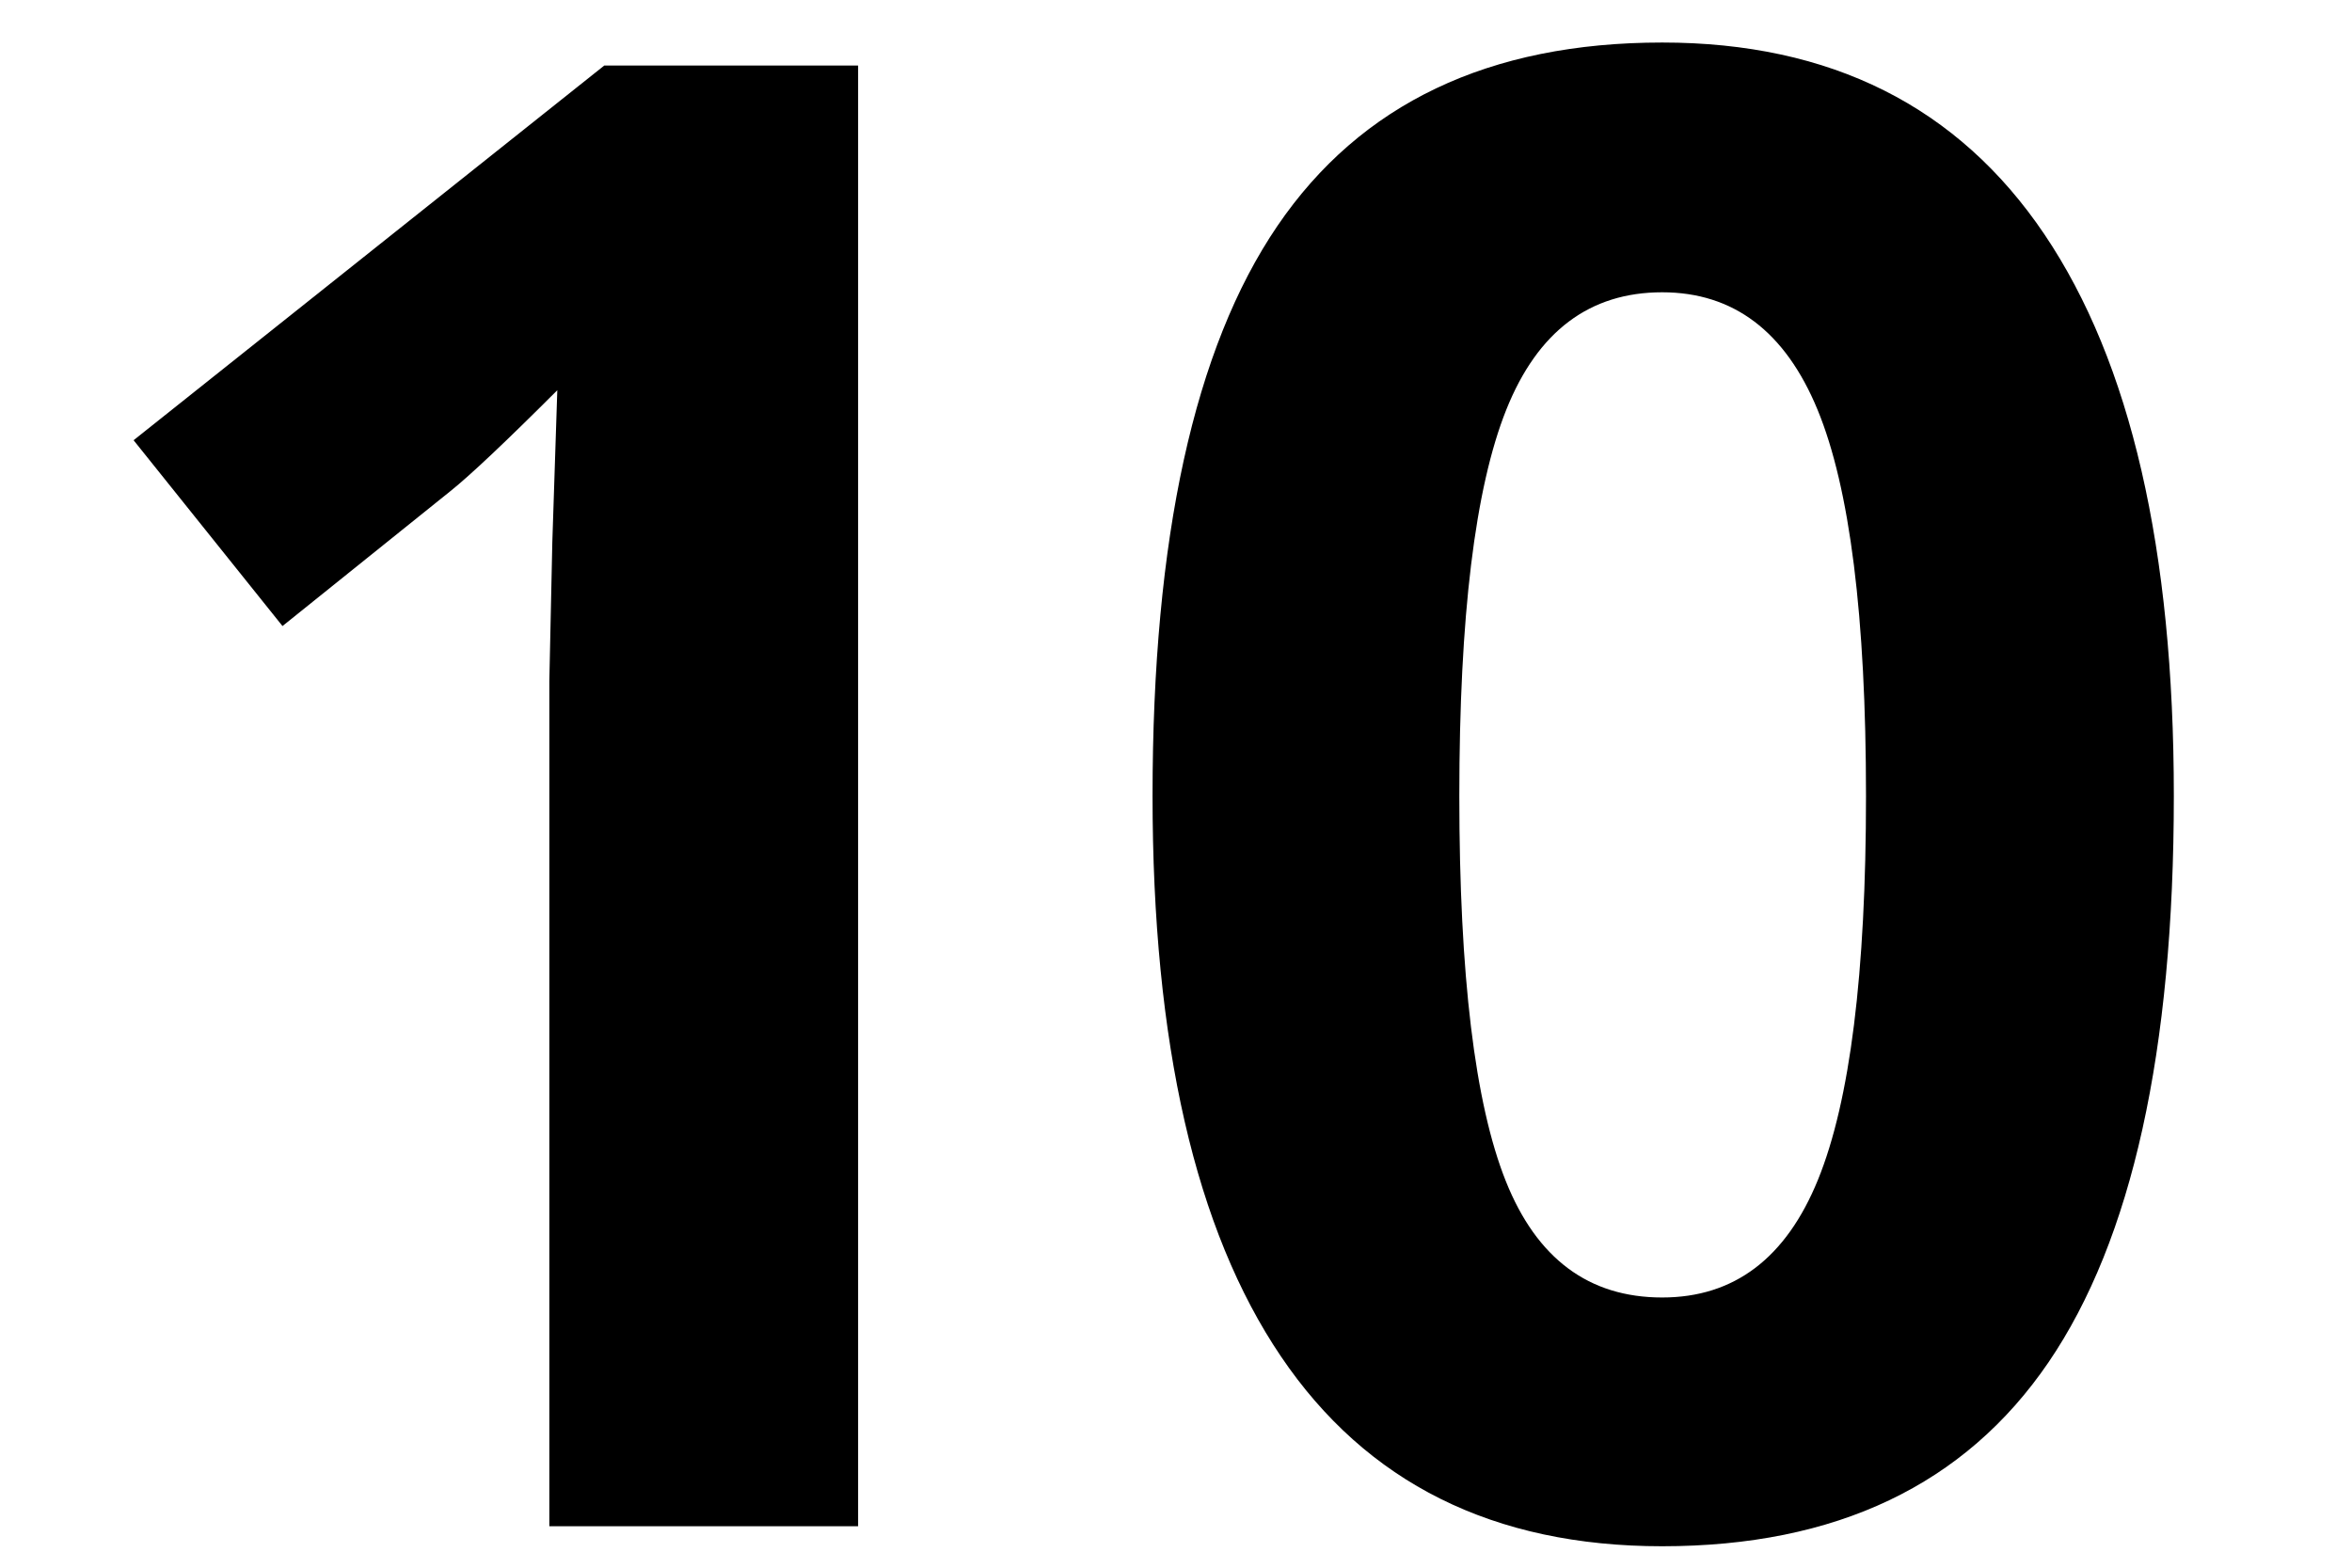 <?xml version="1.0" encoding="UTF-8"?> <!-- Generator: Adobe Illustrator 24.1.2, SVG Export Plug-In . SVG Version: 6.00 Build 0) --> <svg xmlns="http://www.w3.org/2000/svg" xmlns:xlink="http://www.w3.org/1999/xlink" id="Слой_1" x="0px" y="0px" viewBox="0 0 425.2 283.46" style="enable-background:new 0 0 425.2 283.46;" xml:space="preserve"> <g> <path d="M155.13,275.97H99.31V123.13l0.54-25.11l0.9-27.46c-9.28,9.28-15.72,15.36-19.33,18.25L51.07,113.2l-26.92-33.6 l85.09-67.75h45.89V275.97z"></path> <path d="M392.99,143.91c0,46.13-7.56,80.28-22.67,102.44c-15.12,22.16-38.39,33.24-69.83,33.24c-30.47,0-53.45-11.44-68.92-34.33 c-15.48-22.88-23.21-56.67-23.21-101.35c0-46.61,7.53-80.97,22.58-103.07c15.05-22.1,38.24-33.15,69.56-33.15 c30.47,0,53.5,11.56,69.1,34.69C385.19,65.5,392.99,99.35,392.99,143.91z M263.82,143.91c0,32.4,2.8,55.62,8.4,69.65 c5.6,14.03,15.02,21.05,28.27,21.05c13.01,0,22.4-7.1,28.18-21.32c5.78-14.21,8.67-37.33,8.67-69.38c0-32.4-2.92-55.67-8.76-69.83 c-5.84-14.15-15.21-21.23-28.09-21.23c-13.13,0-22.52,7.08-28.18,21.23C266.65,88.24,263.82,111.51,263.82,143.91z"></path> </g> </svg> 